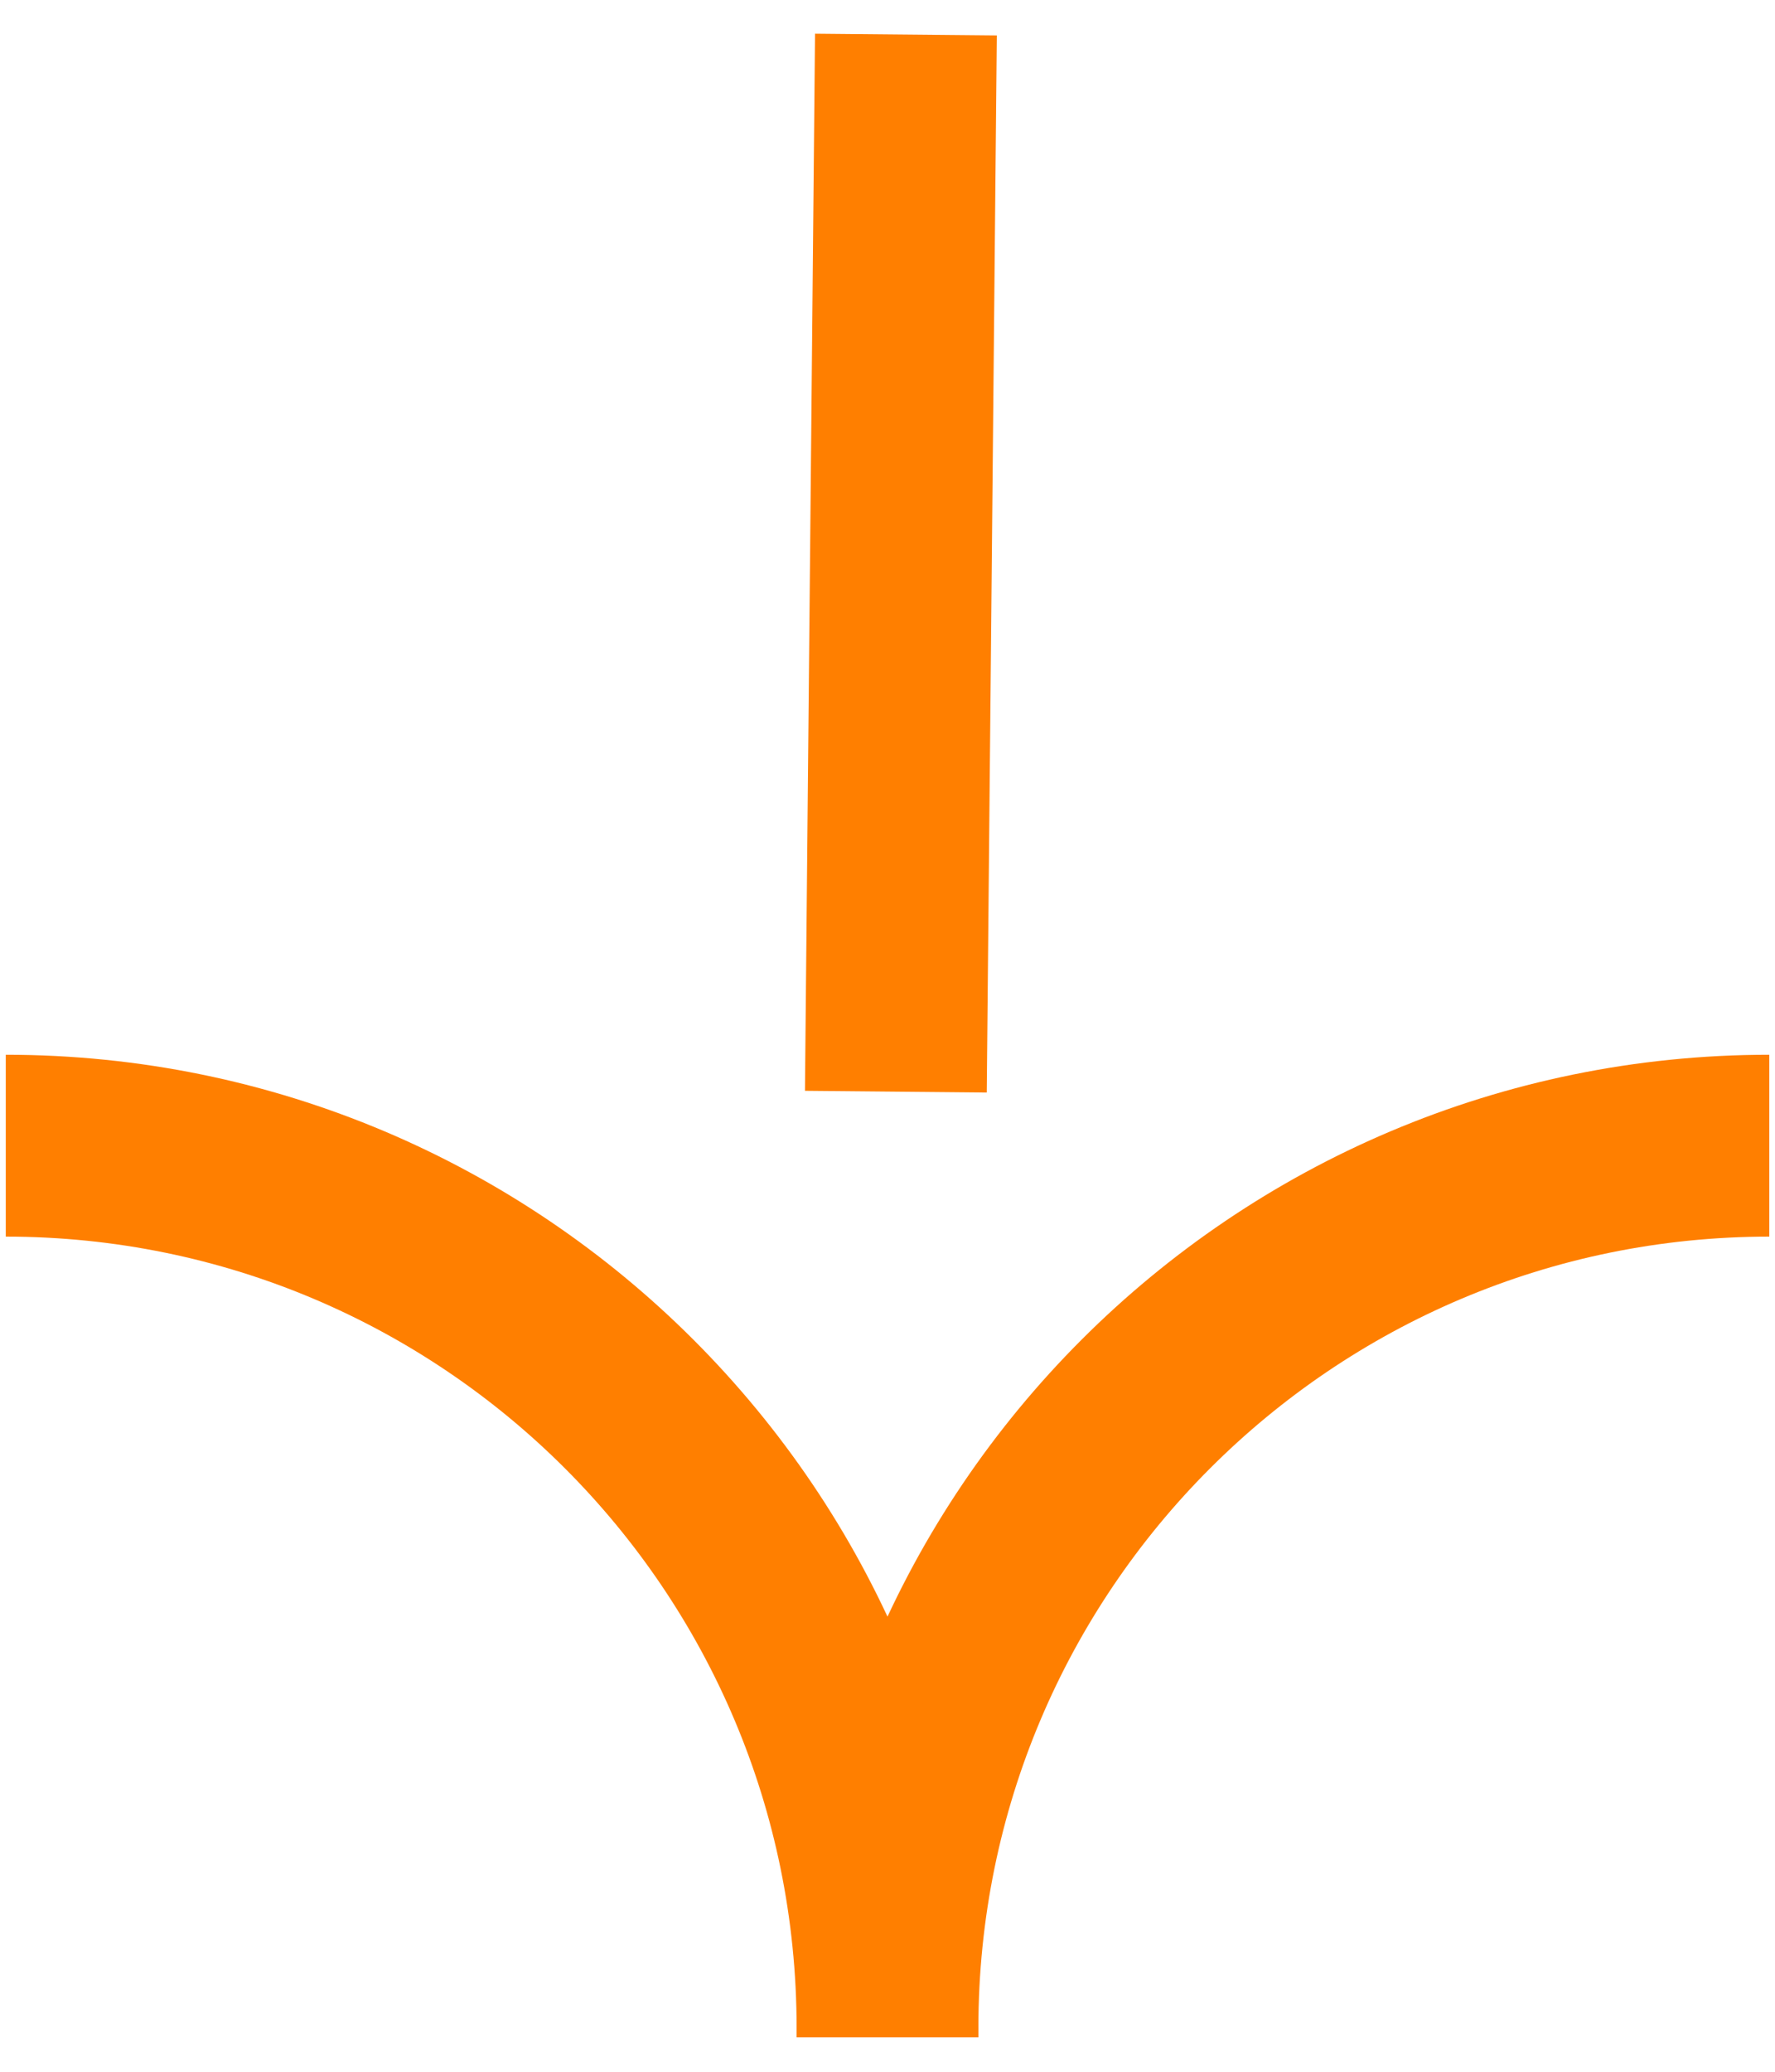 <?xml version="1.0" encoding="UTF-8"?>
<svg width="24px" height="28px" viewBox="0 0 24 28" version="1.1" xmlns="http://www.w3.org/2000/svg" xmlns:xlink="http://www.w3.org/1999/xlink">
    <!-- Generator: Sketch 63.1 (92452) - https://sketch.com -->
    <title>编组 13备份 2</title>
    <desc>Created with Sketch.</desc>
    <g id="页面-1" stroke="none" stroke-width="1" fill="none" fill-rule="evenodd">
        <g id="士气大学" transform="translate(-1050, -884)" stroke="#FF7F00" stroke-width="2.458">
            <g id="编组-21" transform="translate(1036.544, 566)">
                <g id="编组-13备份-2" transform="translate(0, 306.544)">
                    <g id="编组-13备份" transform="translate(25.456, 25.456) rotate(-45) translate(-25.456, -25.456) translate(7.456, 7.456)">
                        <g id="编组-26" transform="translate(18, 18) rotate(-315) translate(-18, -18) translate(6.078, 4.467)">
                            <line x1="12.171" y1="2.00562157e-13" x2="12.035" y2="14.287" id="路径-8"></line>
                            <path d="M11.922,27.067 L11.922,26.94 C11.922,20.355 17.26,15.017 23.845,15.017 L23.845,15.017 L23.845,15.017" id="路径-9"></path>
                            <path d="M-3.63157558e-13,27.067 L-3.63157558e-13,26.94 C-3.65740288e-13,20.355 5.338,15.017 11.922,15.017 L11.922,15.017 L11.922,15.017" id="路径-9备份" transform="translate(5.961, 21.042) scale(-1, 1) translate(-5.961, -21.042) "></path>
                        </g>
                    </g>
                </g>
            </g>
        </g>
    </g>
</svg>